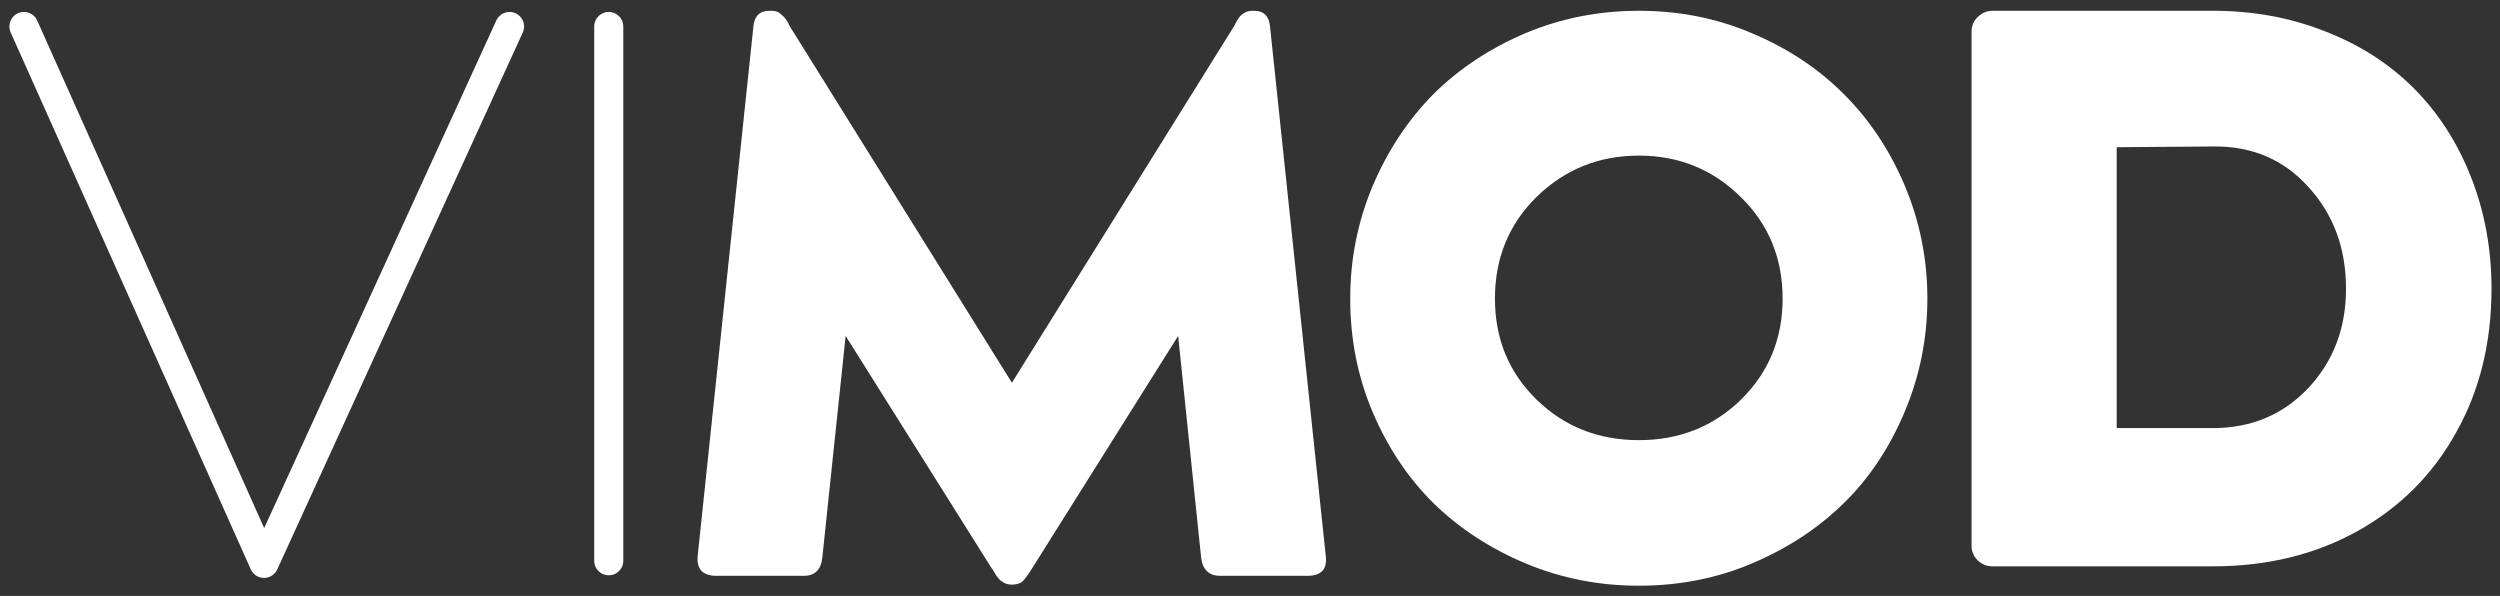 <?xml version="1.0" encoding="UTF-8"?> <svg xmlns="http://www.w3.org/2000/svg" width="172" height="41" viewBox="0 0 172 41" fill="none"><rect x="0" y="0" width="172" height="41" fill="#333333" stroke="none"/><path d="M41.882 1.823V38.58" stroke="white" stroke-width="2" stroke-linecap="round" stroke-linejoin="round"></path><path d="M1.647 1.823L18.166 38.76L35.057 1.823" stroke="white" stroke-width="2" stroke-linecap="round" stroke-linejoin="round"></path><path d="M135.645 37.554V2.176C135.645 1.774 135.787 1.438 136.071 1.17C136.356 0.885 136.698 0.742 137.1 0.742H152.276C155.018 0.742 157.577 1.212 159.951 2.151C162.343 3.074 164.383 4.382 166.072 6.077C167.761 7.771 169.073 9.809 170.01 12.191C170.946 14.573 171.415 17.131 171.415 19.865C171.415 23.572 170.604 26.869 168.981 29.754C167.376 32.656 165.11 34.92 162.184 36.547C159.274 38.158 155.963 38.963 152.251 38.963H137.1C136.698 38.963 136.356 38.829 136.071 38.56C135.787 38.275 135.645 37.94 135.645 37.554ZM145.628 10.128V29.452H152.251C154.893 29.452 157.083 28.529 158.823 26.684C160.545 24.839 161.406 22.566 161.406 19.865C161.406 17.081 160.545 14.749 158.823 12.87C157.117 10.975 154.935 10.044 152.276 10.077L145.628 10.128Z" fill="white"></path><path d="M104.96 2.277C107.402 1.254 110.002 0.742 112.761 0.742C115.521 0.742 118.104 1.254 120.512 2.277C122.987 3.317 125.094 4.709 126.833 6.454C128.606 8.215 130.011 10.32 131.048 12.77C132.084 15.235 132.603 17.827 132.603 20.545C132.603 23.262 132.084 25.854 131.048 28.32C129.994 30.819 128.598 32.916 126.859 34.61C125.103 36.338 122.996 37.722 120.537 38.762C118.129 39.785 115.537 40.297 112.761 40.297C110.002 40.297 107.402 39.785 104.96 38.762C102.519 37.739 100.403 36.355 98.614 34.61C96.858 32.865 95.462 30.769 94.425 28.32C93.405 25.904 92.895 23.312 92.895 20.545C92.895 17.827 93.413 15.235 94.45 12.77C95.487 10.337 96.883 8.232 98.639 6.454C100.412 4.709 102.519 3.317 104.96 2.277ZM112.761 30.282C115.537 30.282 117.879 29.351 119.785 27.489C121.691 25.61 122.644 23.296 122.644 20.545C122.644 17.76 121.683 15.428 119.76 13.55C117.837 11.654 115.504 10.706 112.761 10.706C110.002 10.706 107.653 11.654 105.713 13.55C103.806 15.428 102.853 17.76 102.853 20.545C102.853 23.312 103.806 25.627 105.713 27.489C107.619 29.351 109.969 30.282 112.761 30.282Z" fill="white"></path><path d="M87.378 1.824L91.216 38.284C91.316 39.173 90.89 39.617 89.936 39.617H83.966C83.181 39.617 82.737 39.198 82.637 38.359L81.057 23.111L71.048 39.039C70.68 39.642 70.404 39.995 70.221 40.095C70.02 40.179 69.828 40.221 69.644 40.221H69.618C69.368 40.221 69.159 40.163 68.991 40.045C68.941 40.011 68.891 39.978 68.841 39.944C68.808 39.911 68.774 39.877 68.741 39.844C68.724 39.827 68.69 39.785 68.64 39.718C68.607 39.668 68.573 39.626 68.54 39.592C68.507 39.542 68.456 39.458 68.389 39.34C68.323 39.223 68.256 39.122 68.189 39.039L58.18 23.111L56.575 38.359C56.491 39.198 56.065 39.617 55.296 39.617H49.301C48.849 39.617 48.506 39.508 48.272 39.29C48.055 39.055 47.963 38.72 47.996 38.284L51.834 1.824C51.901 1.103 52.269 0.742 52.938 0.742H53.063C53.364 0.742 53.581 0.818 53.715 0.969L53.916 1.145C54.1 1.346 54.234 1.556 54.317 1.774L69.618 26.332L84.92 1.774C85.037 1.539 85.137 1.363 85.221 1.245C85.304 1.111 85.43 0.994 85.597 0.893C85.764 0.793 85.957 0.742 86.174 0.742H86.274C86.943 0.742 87.311 1.103 87.378 1.824Z" fill="white"></path></svg> 